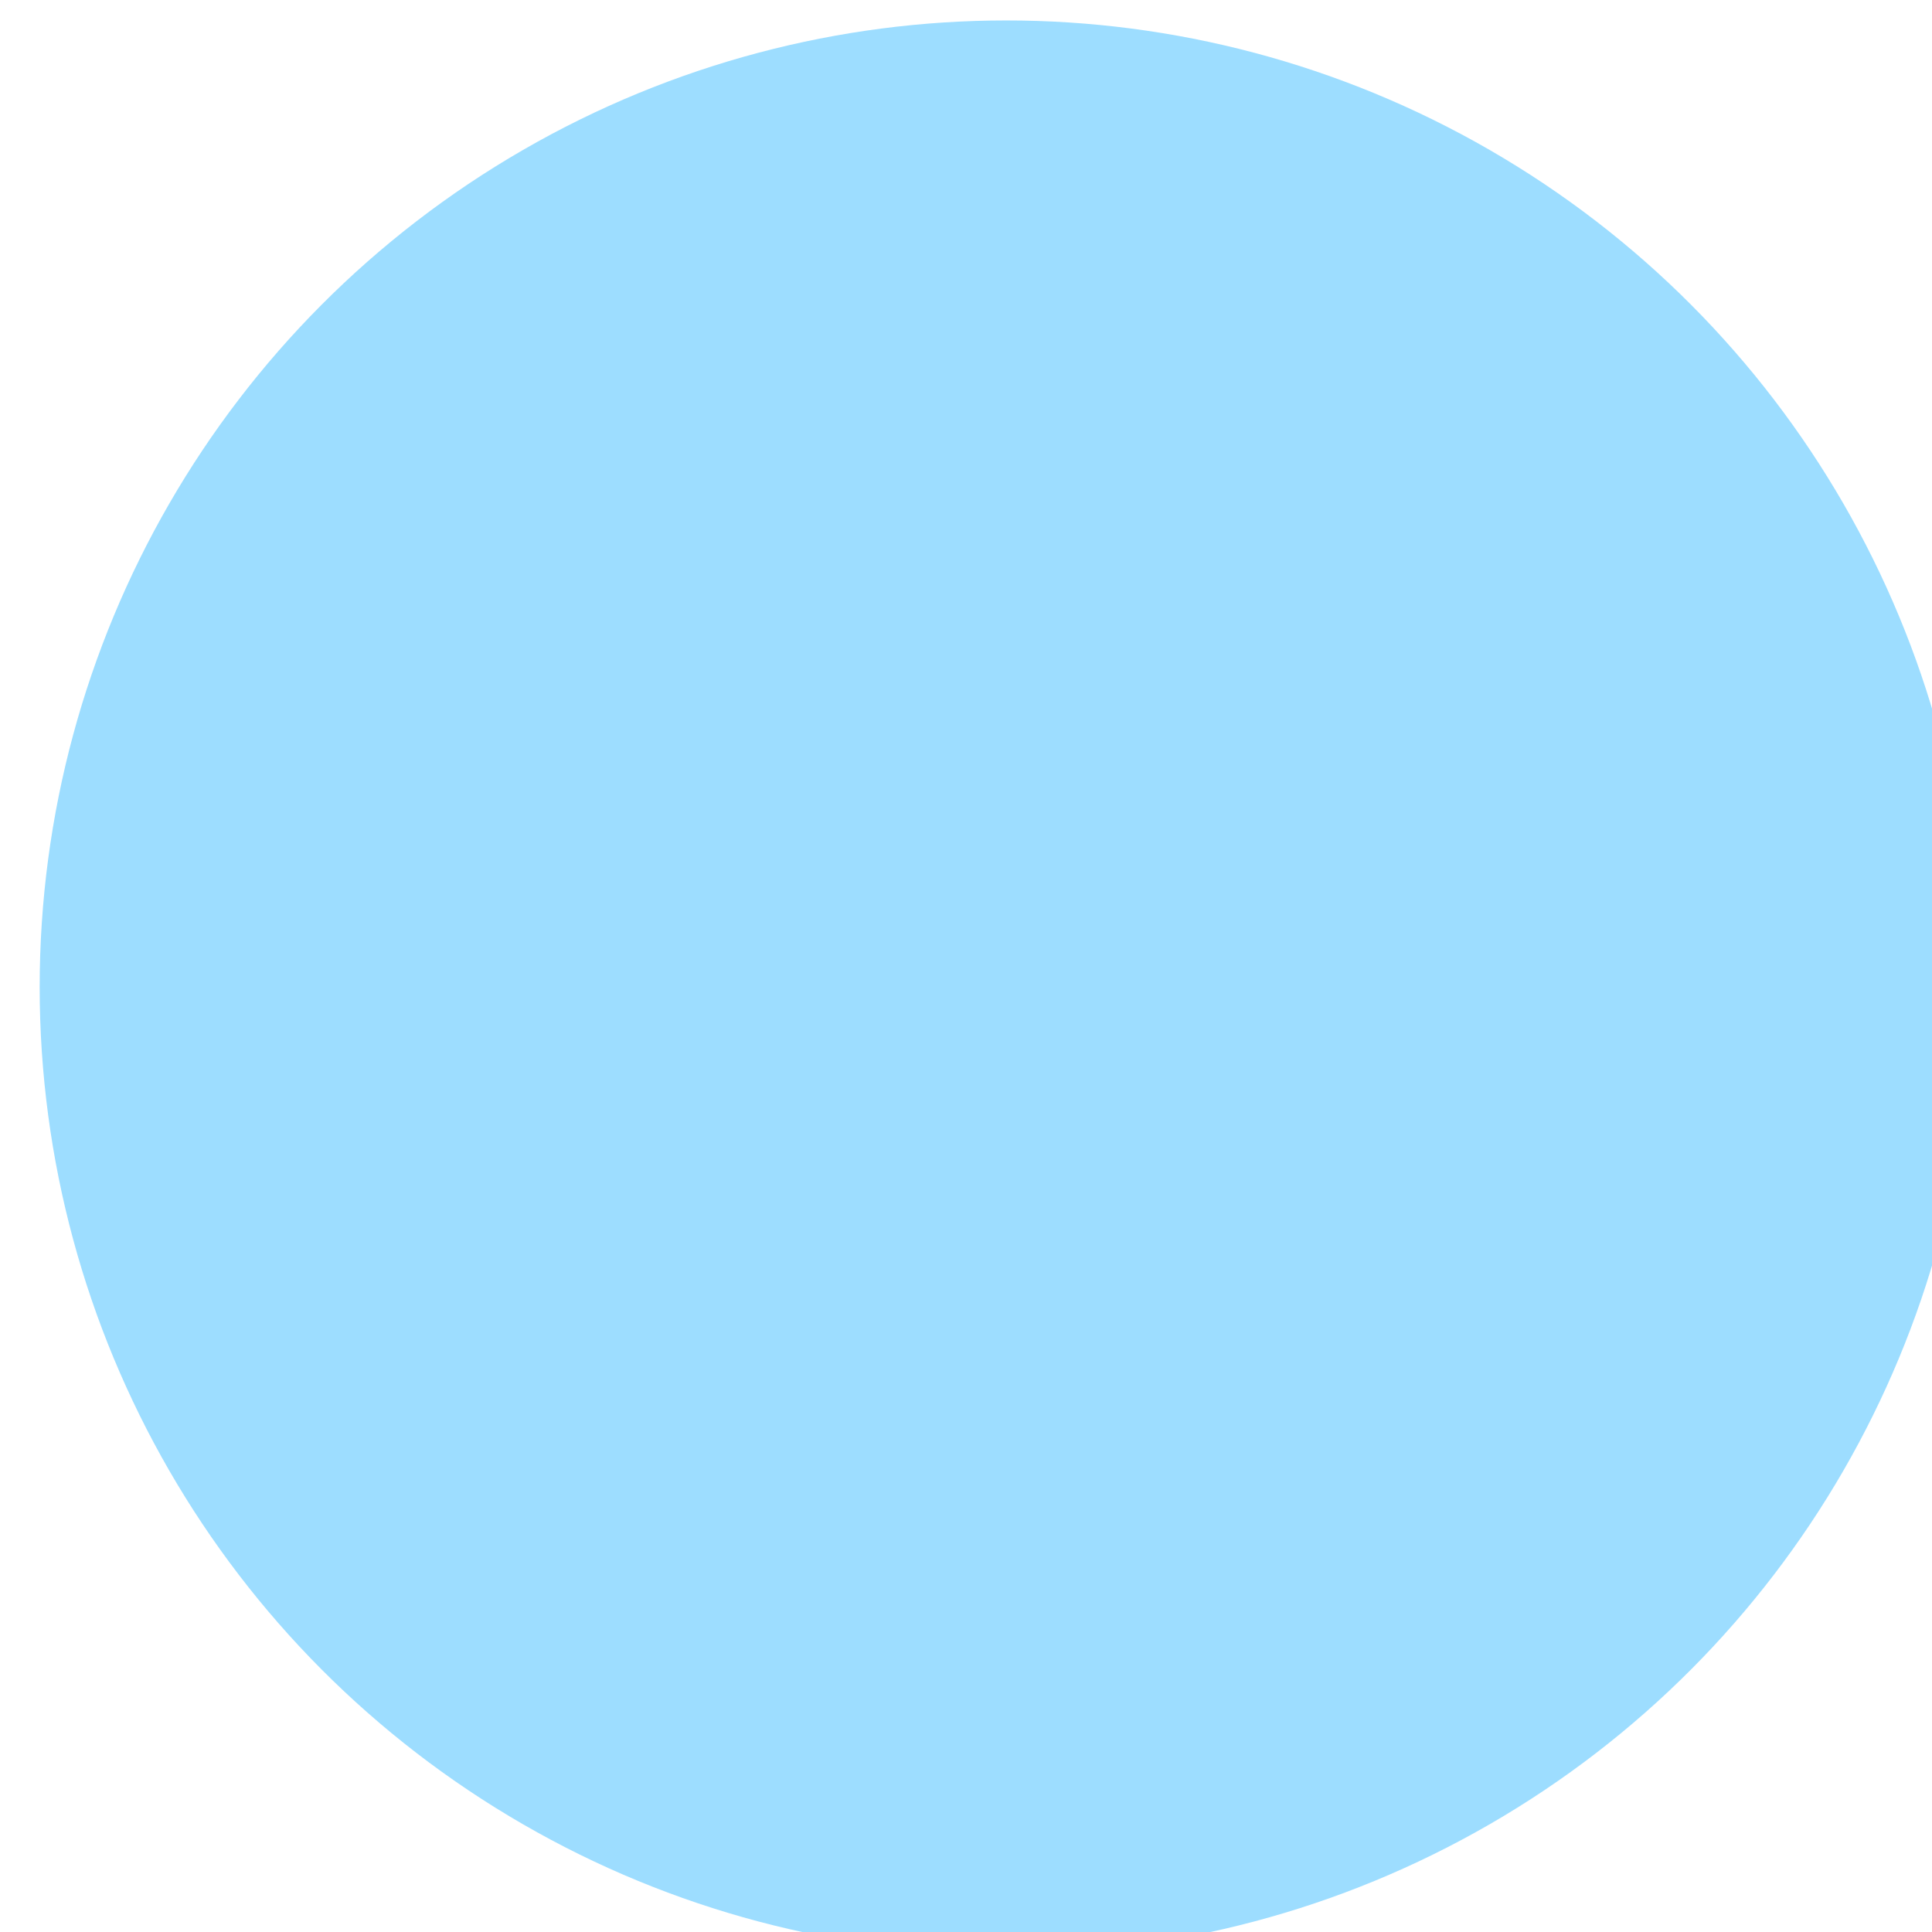 <?xml version="1.0" encoding="UTF-8" standalone="no"?>
<!DOCTYPE svg PUBLIC "-//W3C//DTD SVG 1.1//EN" "http://www.w3.org/Graphics/SVG/1.1/DTD/svg11.dtd">
<svg width="100%" height="100%" viewBox="0 0 200 200" version="1.1" xmlns="http://www.w3.org/2000/svg" xmlns:xlink="http://www.w3.org/1999/xlink" xml:space="preserve" xmlns:serif="http://www.serif.com/" style="fill-rule:evenodd;clip-rule:evenodd;stroke-linejoin:round;stroke-miterlimit:2;">
    <g transform="matrix(1,0,0,1,-22585.1,-11851.2)">
        <g transform="matrix(1,0,0,1,21389.3,11696.2)">
            <g transform="matrix(0.373,0,0,0.373,-4900.59,-2922.93)">
                <circle cx="16623.5" cy="8525.78" r="268.281" style="fill:rgb(157,221,255);"/>
            </g>
        </g>
    </g>
</svg>
